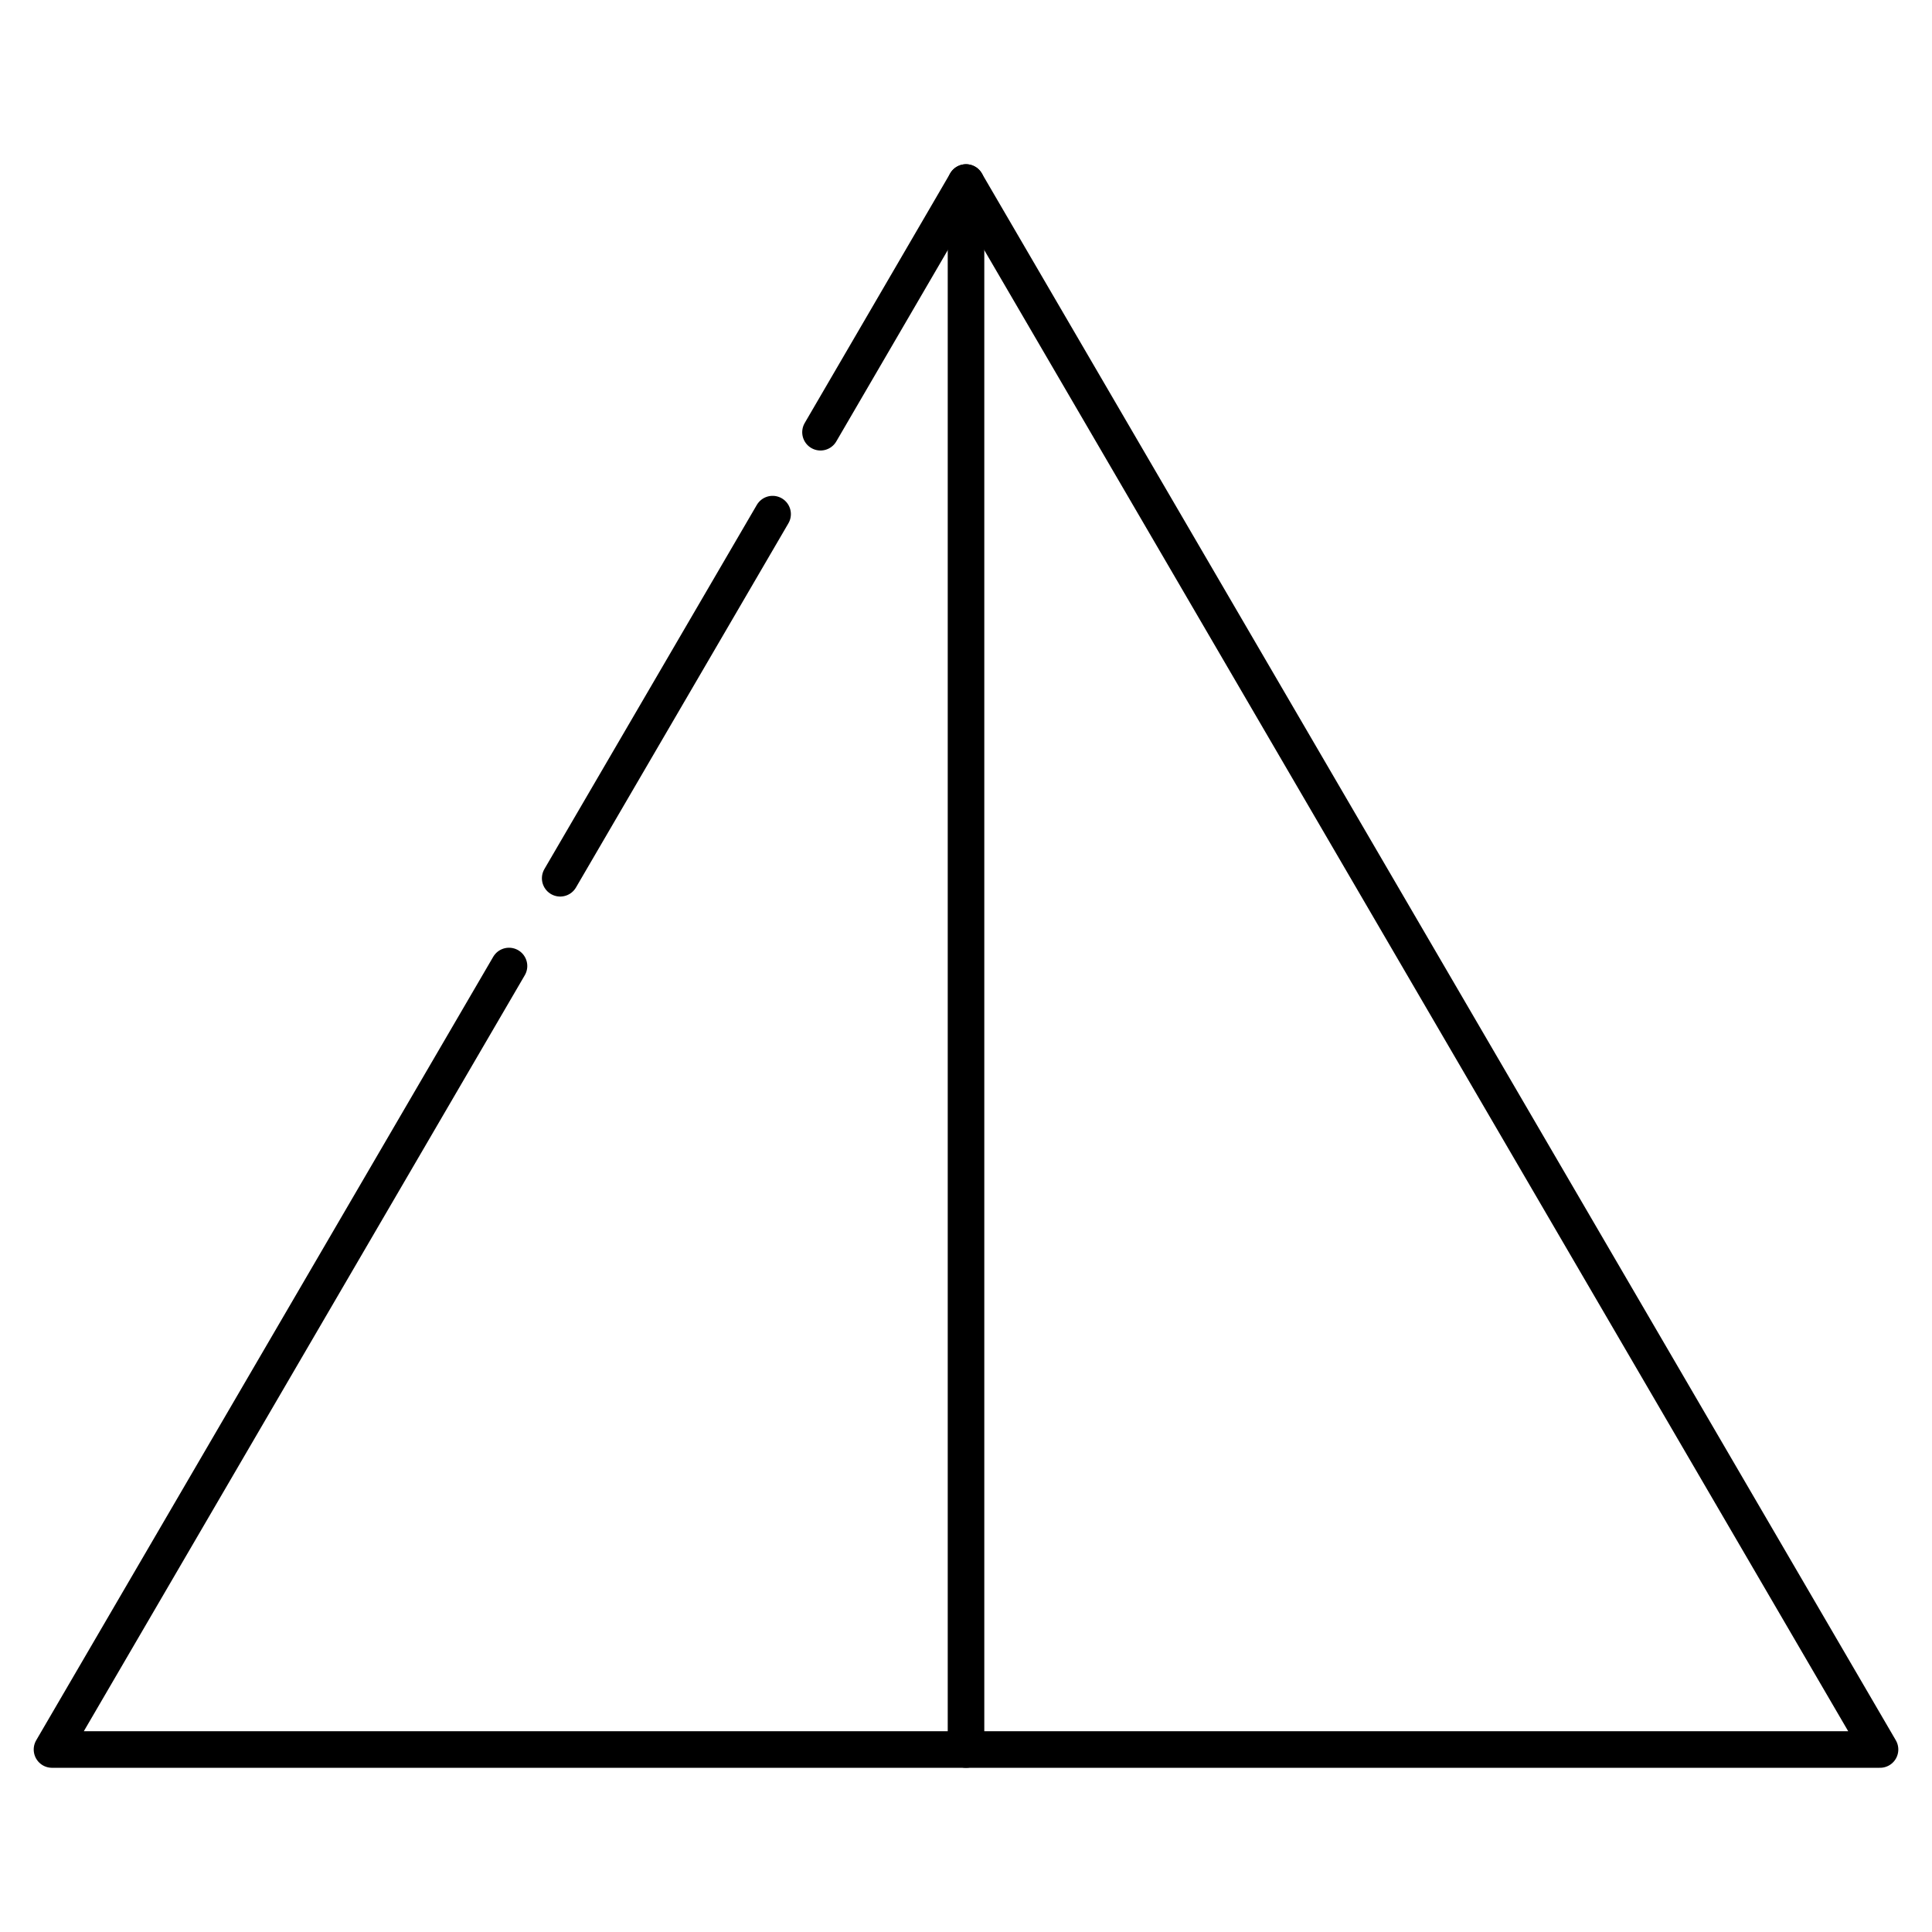 <?xml version="1.0" encoding="UTF-8"?>
<!-- Uploaded to: SVG Repo, www.svgrepo.com, Generator: SVG Repo Mixer Tools -->
<svg width="800px" height="800px" version="1.1" viewBox="144 144 512 512" xmlns="http://www.w3.org/2000/svg">
 <g fill="none" stroke="#000000" stroke-linecap="round" stroke-linejoin="round">
  <path transform="matrix(9.689 0 0 9.689 148.09 148.09)" d="m13.5 26-12.5 21.43h50l-25-42.86-3.98 6.83"/>
  <path transform="matrix(9.689 0 0 9.689 148.09 148.09)" d="m20.71 13.64-5.81 9.96"/>
  <path transform="matrix(9.689 0 0 9.689 148.09 148.09)" d="m26 4.57v42.86"/>
 </g>
</svg>